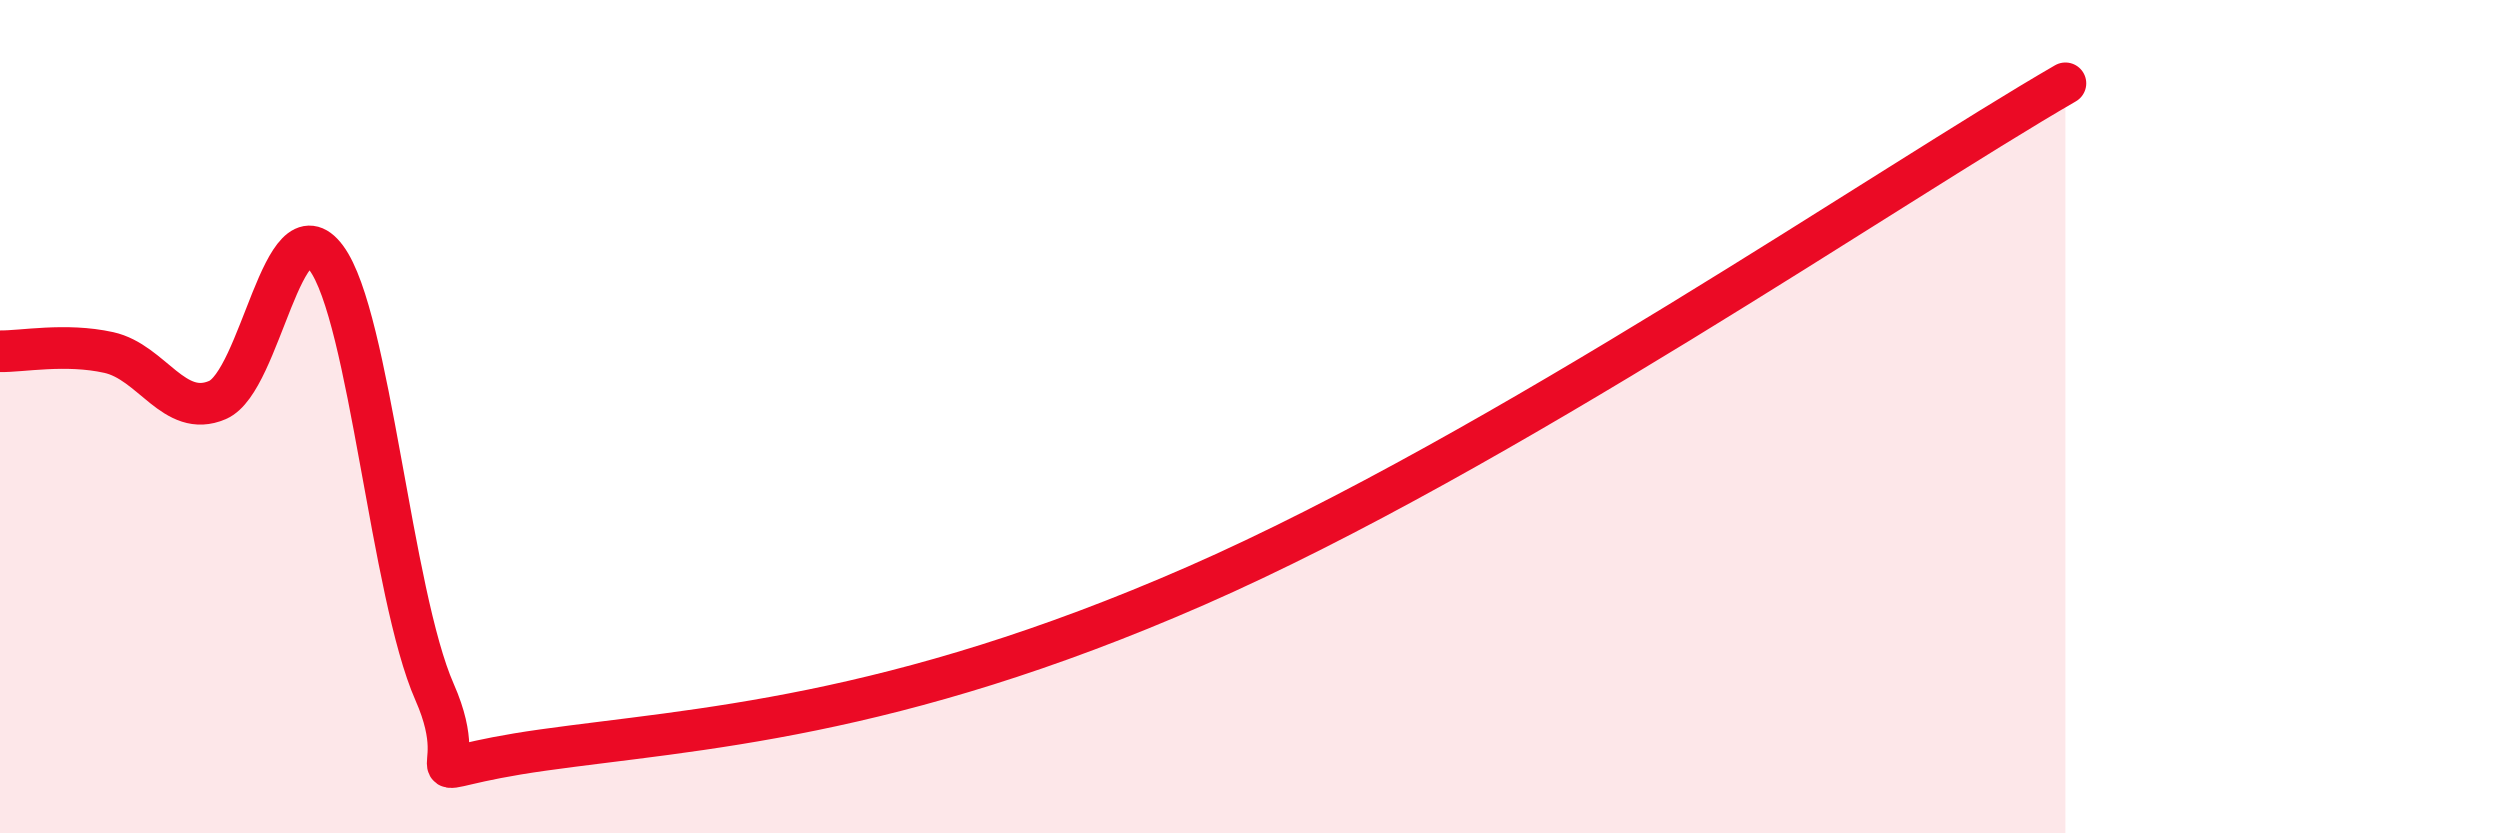 
    <svg width="60" height="20" viewBox="0 0 60 20" xmlns="http://www.w3.org/2000/svg">
      <path
        d="M 0,8.43 C 0.52,8.44 1.57,8.23 2.61,8.46 C 3.65,8.69 4.18,10.05 5.22,9.6 C 6.26,9.15 6.79,4.79 7.83,6.19 C 8.87,7.59 9.39,14.25 10.43,16.61 C 11.47,18.97 9.39,18.51 13.04,18 C 16.69,17.49 21.39,17.26 28.7,14.06 C 36.01,10.86 45.4,4.41 49.57,2L49.57 20L0 20Z"
        fill="#EB0A25"
        opacity="0.1"
        stroke-linecap="round"
        stroke-linejoin="round"
      />
      <path
        d="M 0,8.43 C 0.52,8.44 1.57,8.23 2.61,8.46 C 3.65,8.69 4.18,10.05 5.22,9.6 C 6.26,9.15 6.79,4.79 7.83,6.19 C 8.87,7.59 9.39,14.25 10.43,16.61 C 11.47,18.97 9.39,18.51 13.04,18 C 16.69,17.49 21.39,17.26 28.7,14.06 C 36.01,10.86 45.4,4.41 49.57,2"
        stroke="#EB0A25"
        stroke-width="1"
        fill="none"
        stroke-linecap="round"
        stroke-linejoin="round"
      />
    </svg>
  